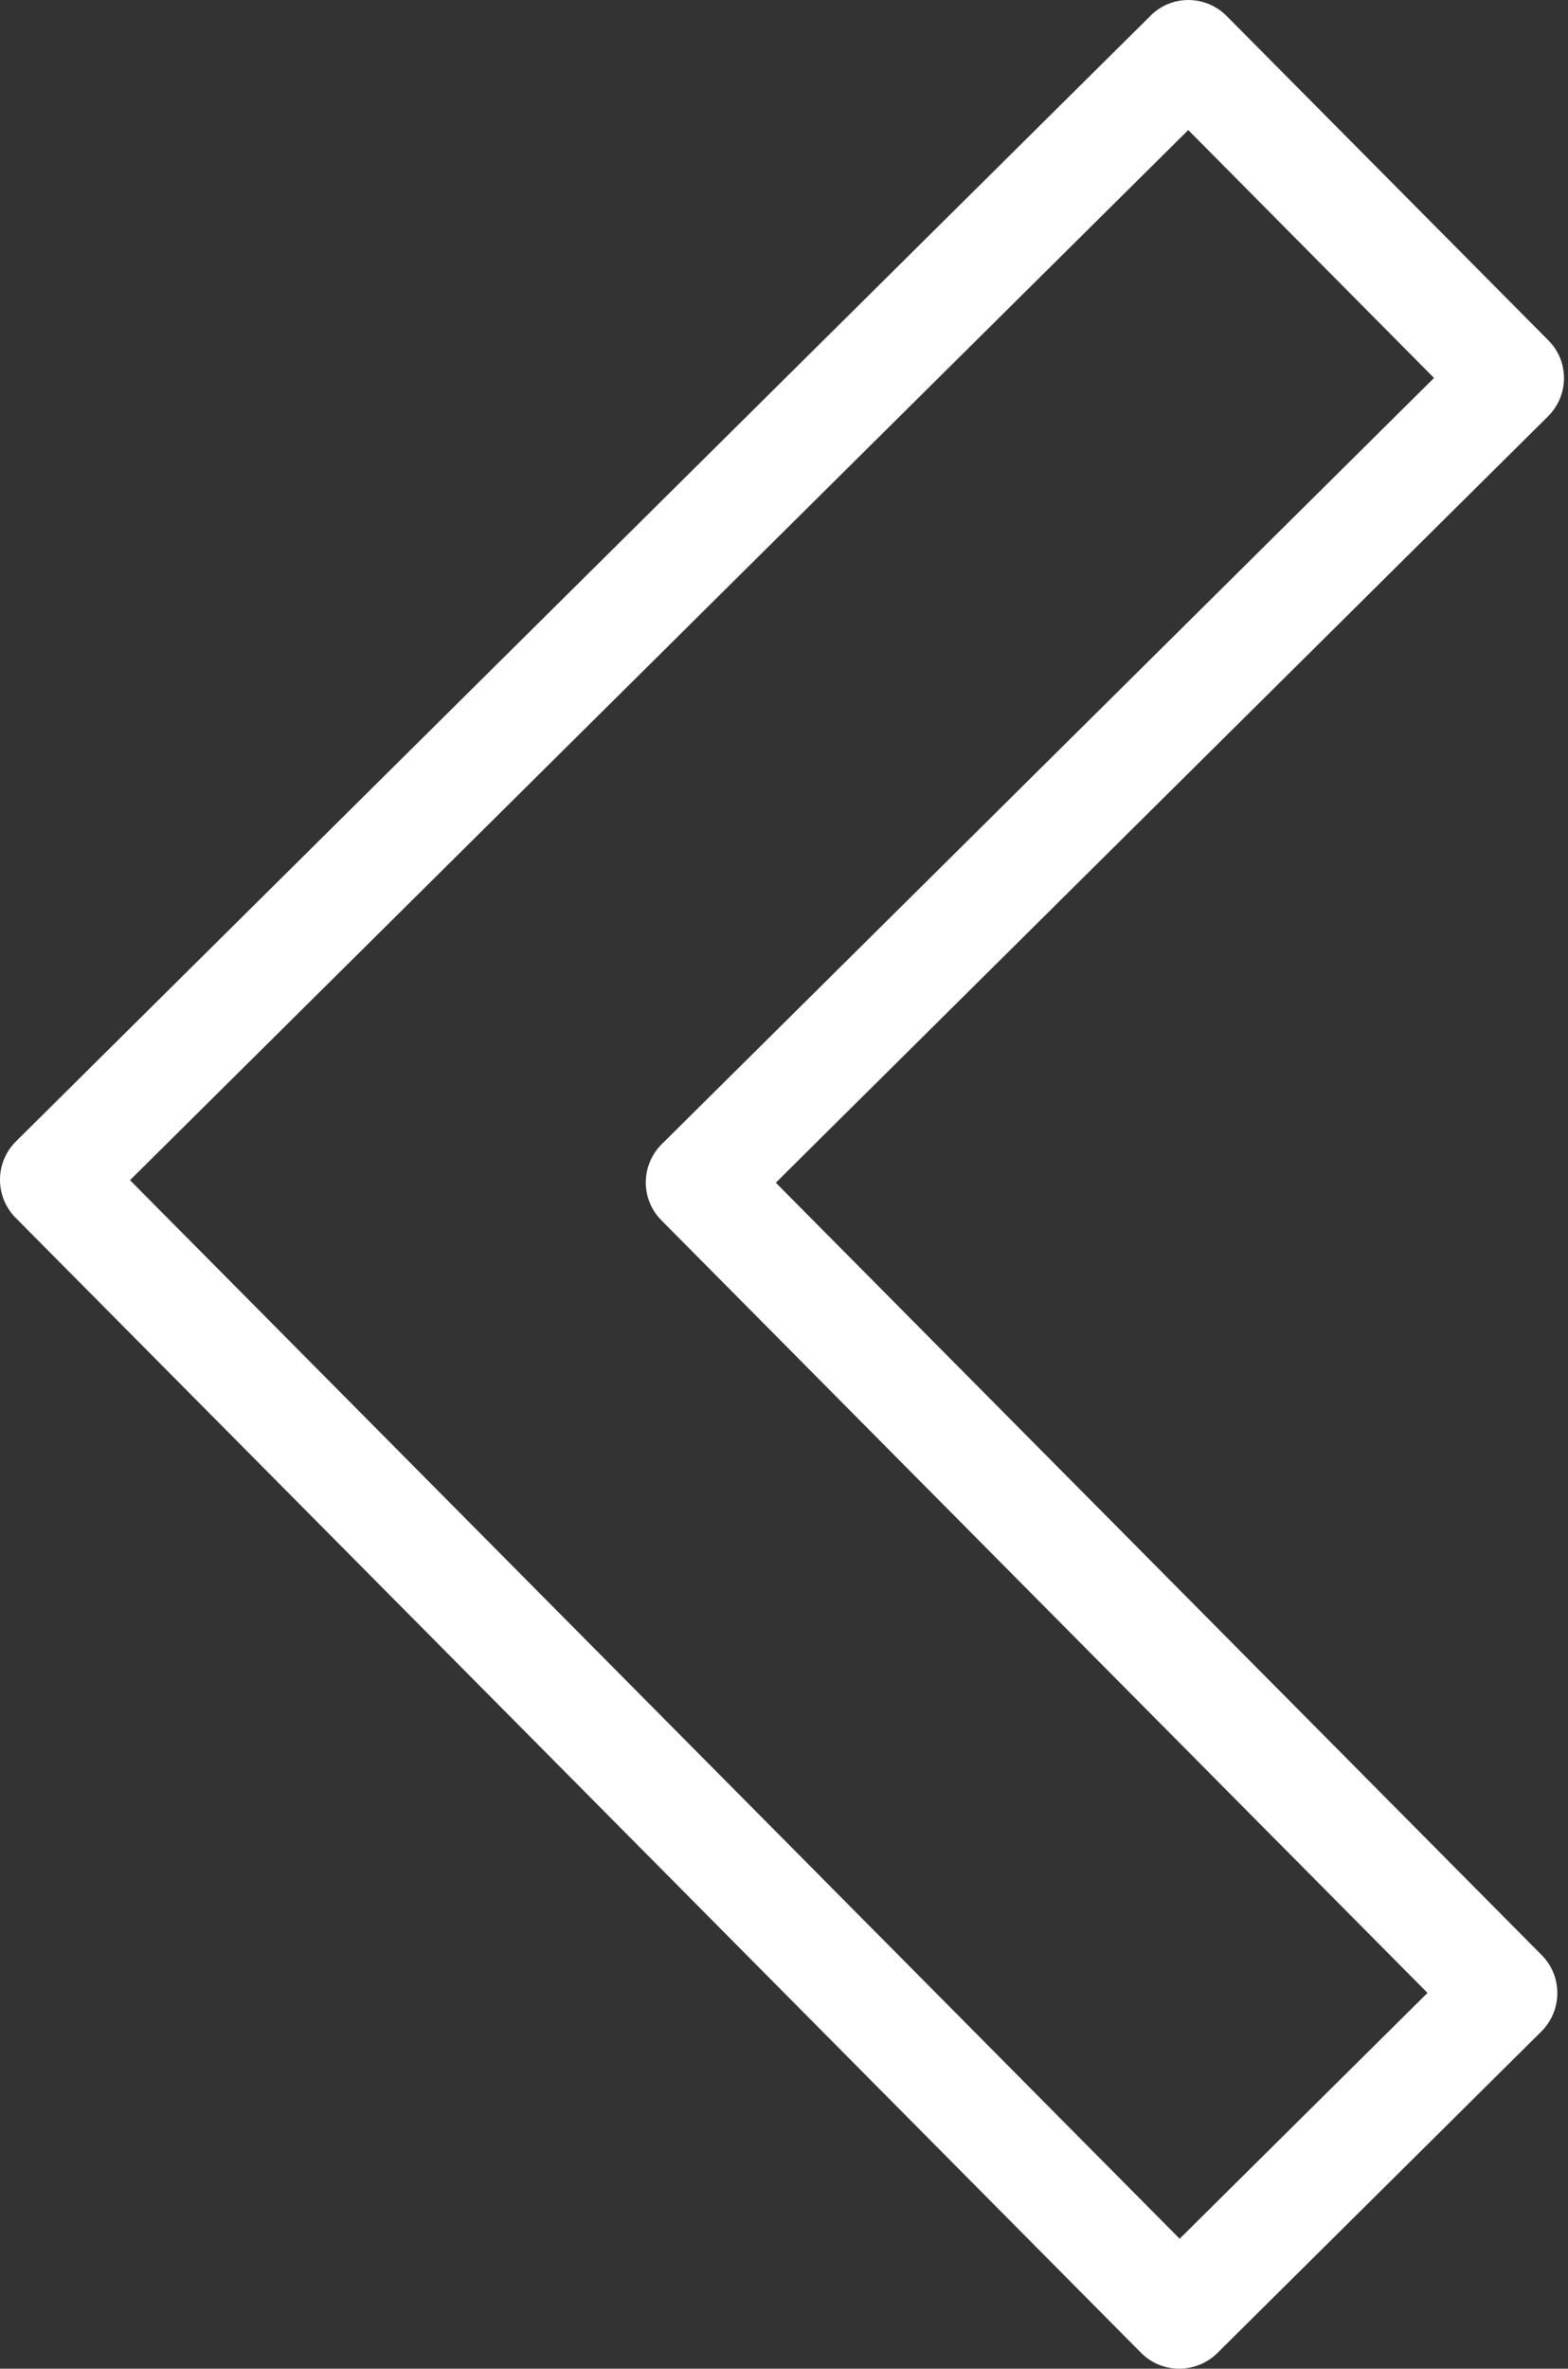<?xml version="1.0" encoding="UTF-8"?> <svg xmlns="http://www.w3.org/2000/svg" width="49" height="74" viewBox="0 0 49 74" fill="none"><rect x="0" y="0" width="49" height="74" fill="#333333" stroke="none"/> <path d="M36.87 74C37.311 73.993 37.724 73.823 38.04 73.514L48.17 63.463C48.827 62.806 48.833 61.741 48.183 61.084L24.244 36.949L48.373 13.01C49.037 12.353 49.043 11.289 48.386 10.632L38.335 0.502C37.678 -0.161 36.614 -0.168 35.957 0.489L0.496 35.661C-0.161 36.318 -0.168 37.382 0.489 38.046L35.655 73.501C35.977 73.829 36.417 74.006 36.87 74ZM36.864 69.94L4.063 36.87L37.133 4.063L44.813 11.808L20.677 35.747C20.02 36.404 20.014 37.468 20.67 38.125L44.609 62.26L36.864 69.94Z" fill="white"></path> </svg> 